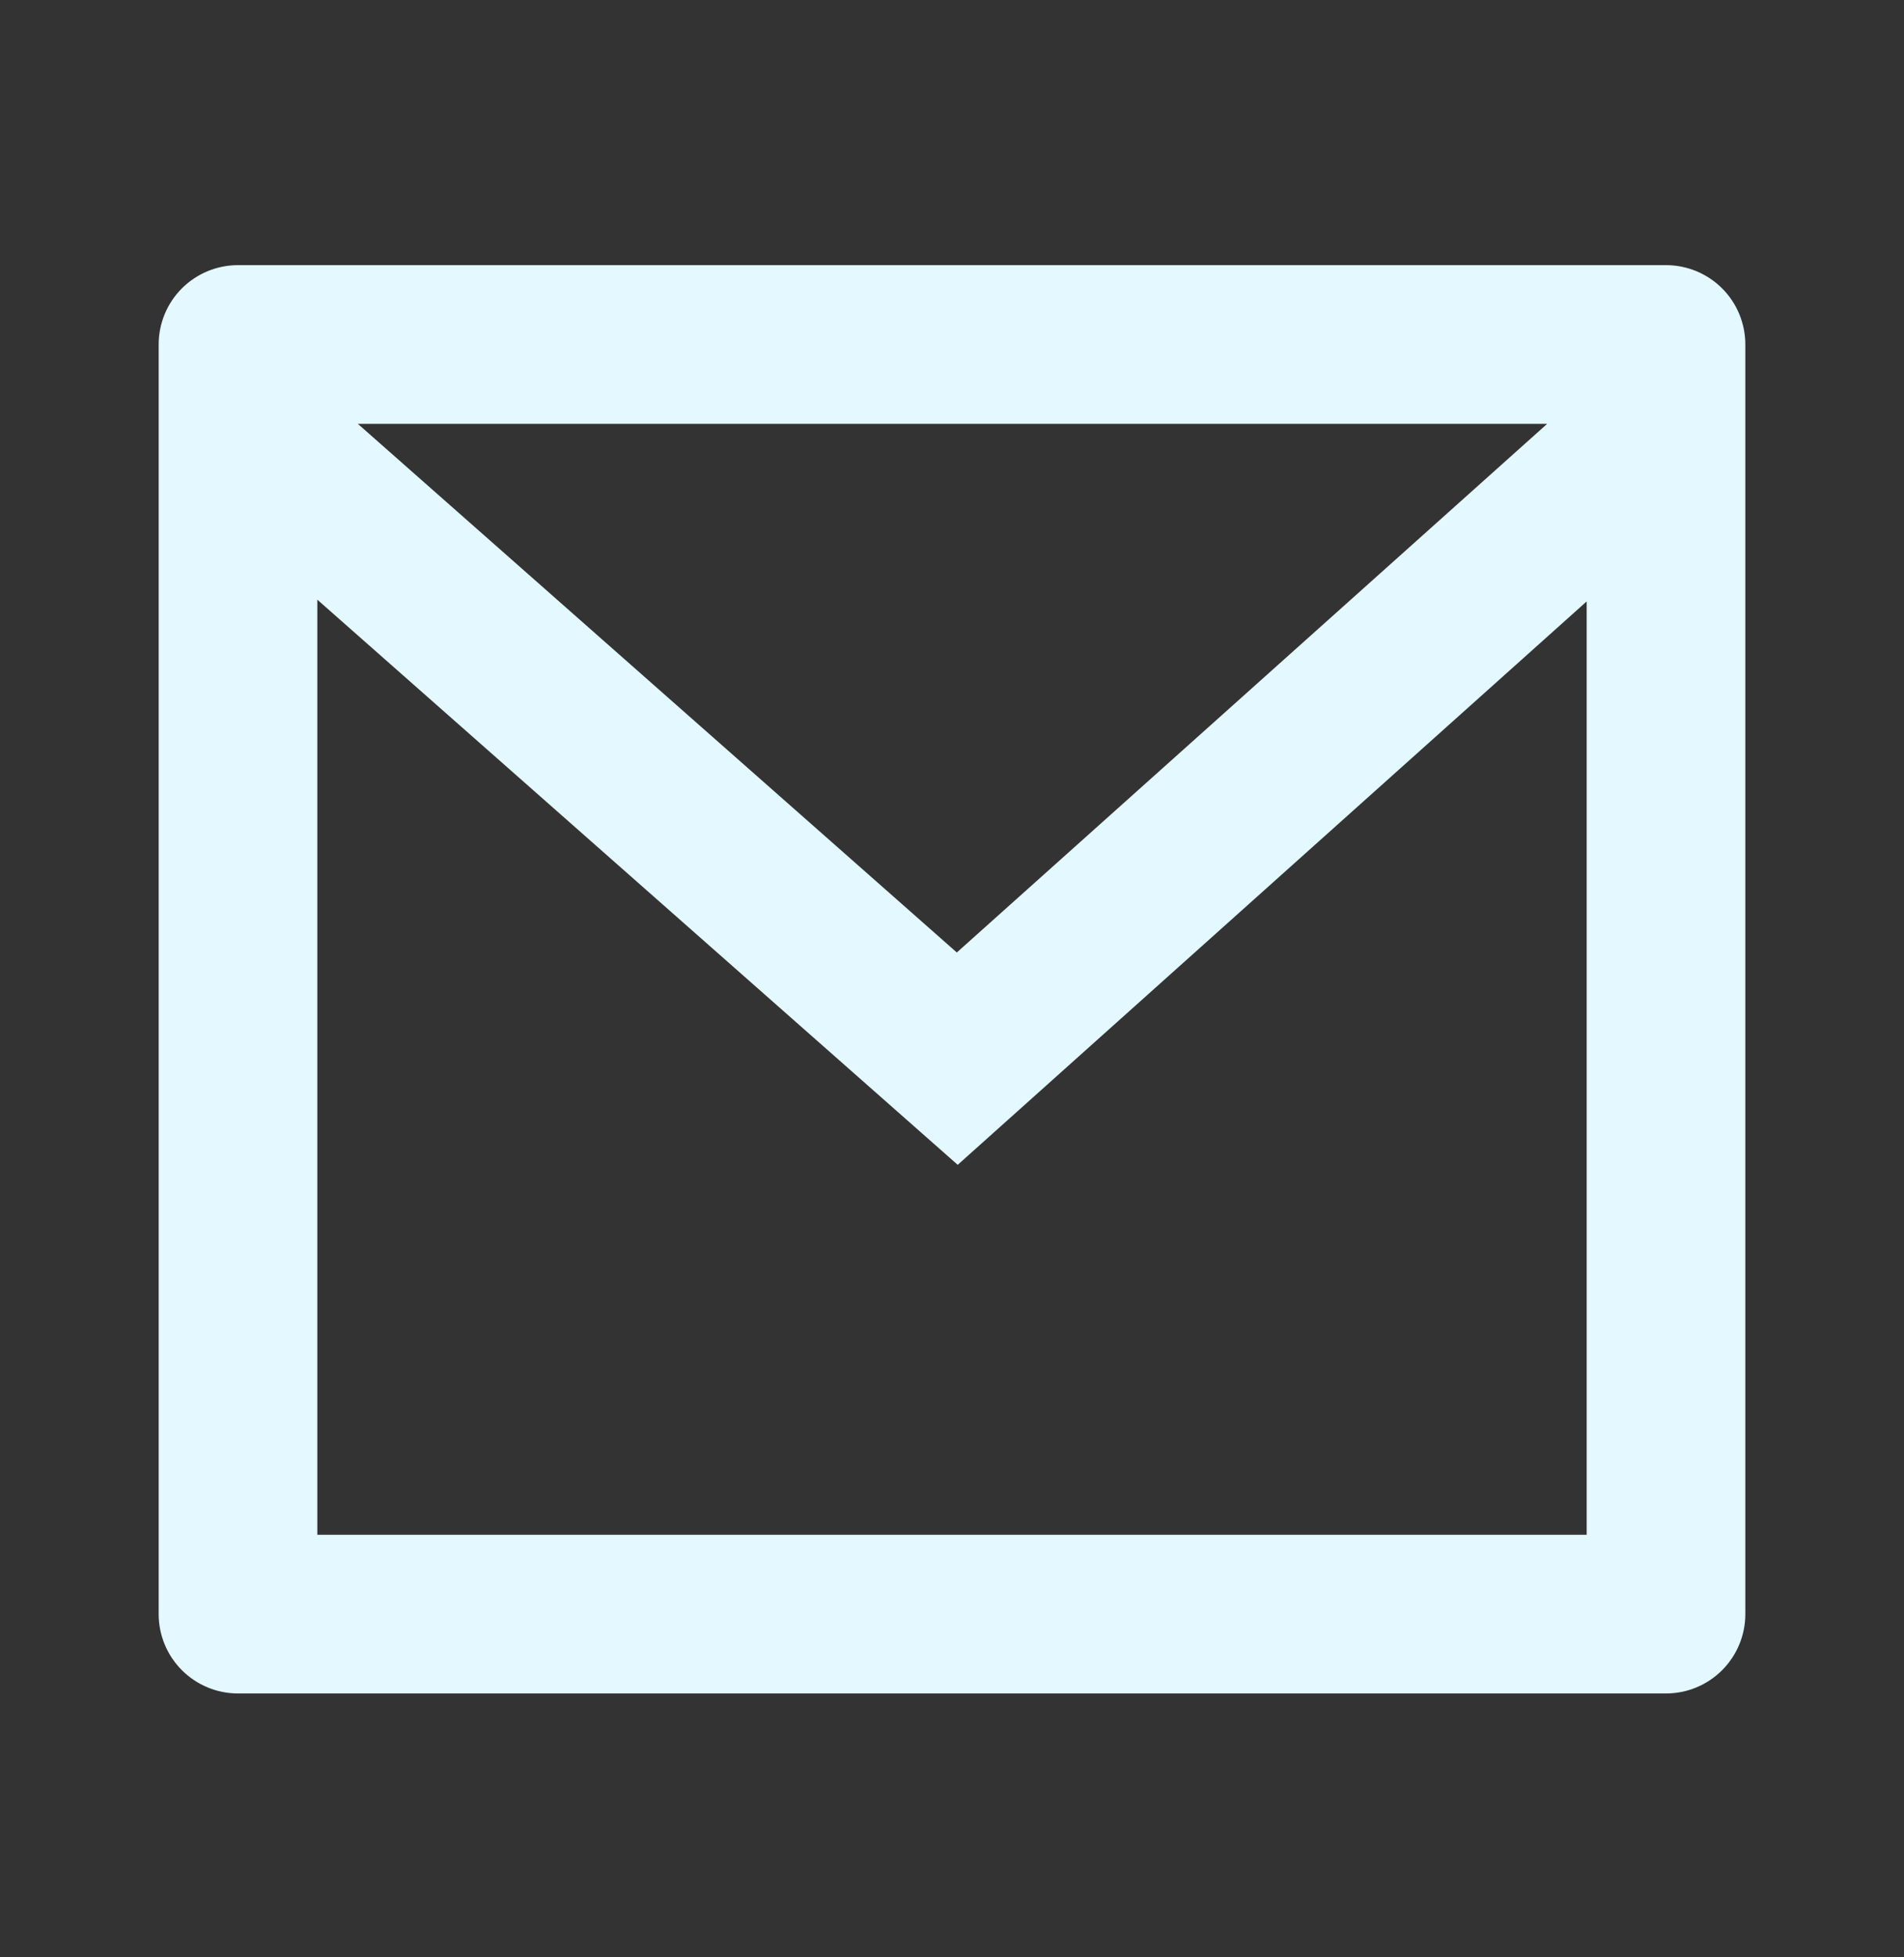 <svg width="36" height="37" viewBox="0 0 36 37" fill="none" xmlns="http://www.w3.org/2000/svg">
<rect x="0" y="0" width="36" height="37" fill="#333333" stroke="none"/>
<path d="M4.5 5.012H31.5C31.898 5.012 32.279 5.17 32.561 5.451C32.842 5.732 33 6.114 33 6.512V30.512C33 30.91 32.842 31.291 32.561 31.572C32.279 31.854 31.898 32.012 31.5 32.012H4.5C4.102 32.012 3.721 31.854 3.439 31.572C3.158 31.291 3 30.91 3 30.512V6.512C3 6.114 3.158 5.732 3.439 5.451C3.721 5.17 4.102 5.012 4.5 5.012ZM30 11.369L18.108 22.019L6 11.336V29.012H30V11.369ZM6.766 8.012L18.091 18.005L29.253 8.012H6.766Z" fill="#E3F8FF"/>
</svg>
